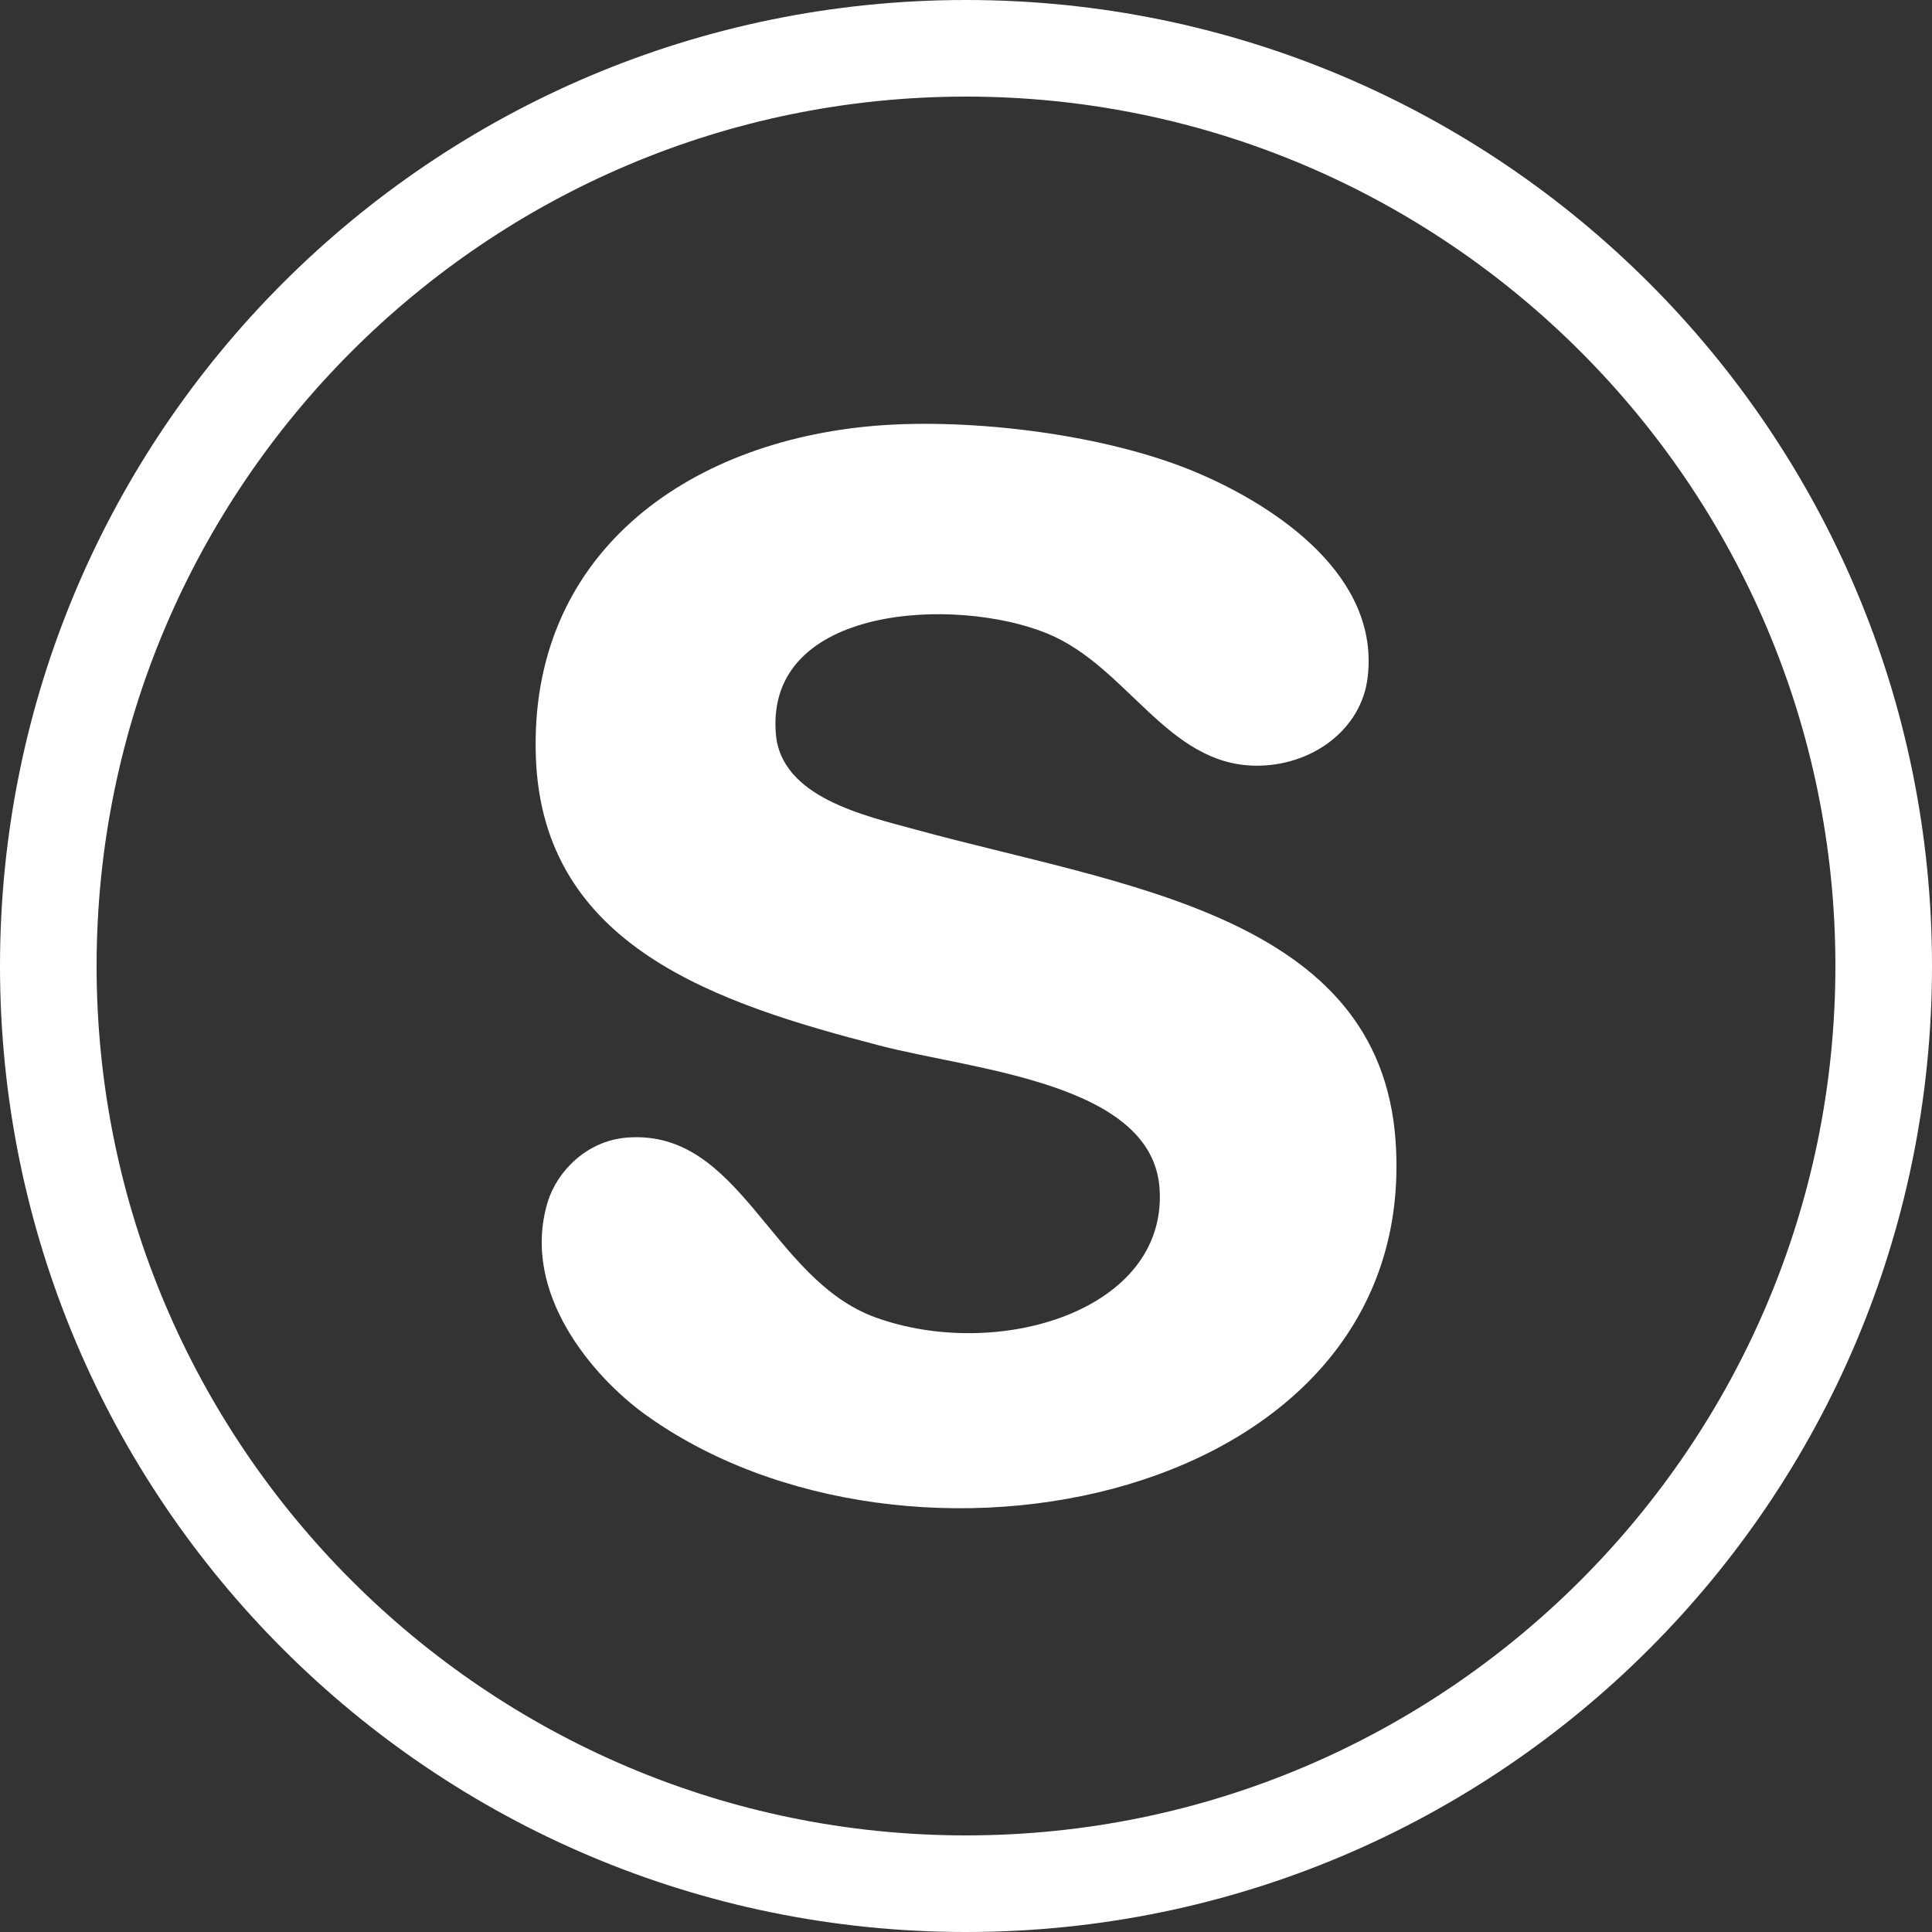 <?xml version="1.0" ?><!DOCTYPE svg  PUBLIC '-//W3C//DTD SVG 1.1//EN'  'http://www.w3.org/Graphics/SVG/1.1/DTD/svg11.dtd'><svg enable-background="new 0 0 40 40" height="40px" id="Layer_1" version="1.1" viewBox="0 0 40 40" width="40px" xml:space="preserve" xmlns="http://www.w3.org/2000/svg" xmlns:xlink="http://www.w3.org/1999/xlink"><rect x="0" y="0" width="40" height="40" fill="#333333" stroke="none"/><g><g><g><g><g><path d="M20,2c9.925,0,18,8.075,18,18s-8.075,18-18,18c-9.925,0-18-8.074-18-18S10.075,2,20,2 M20,0       C8.955,0,0,8.955,0,20c0,11.046,8.955,20,20,20c11.047,0,20-8.953,20-20C40,8.955,31.047,0,20,0L20,0z" fill="#FFFFFF"/></g></g></g></g><g><path clip-rule="evenodd" d="M18.131,8.814c1.963-0.16,4.797,0.169,6.705,0.995    c1.615,0.697,3.736,2.126,3.479,4.221c-0.133,1.089-1.166,1.833-2.318,1.823c-1.834-0.019-2.648-2.047-4.305-2.733    c-1.877-0.778-5.846-0.603-5.629,2.07c0.105,1.321,1.844,1.698,2.896,1.986c4.271,1.172,9.615,1.753,9.936,6.459    c0.508,7.465-10.117,9.596-15.566,5.629c-1.014-0.74-2.57-2.482-1.986-4.389c0.189-0.611,0.797-1.264,1.656-1.324    c2.346-0.164,2.955,2.941,5.133,3.727c2.529,0.91,6.027-0.137,5.877-2.65c-0.129-2.207-3.826-2.469-5.793-2.98    c-3.354-0.871-6.975-2.036-7.121-5.96C10.939,11.498,14.189,9.138,18.131,8.814z" fill="#FFFFFF" fill-rule="evenodd"/></g></g></svg>
